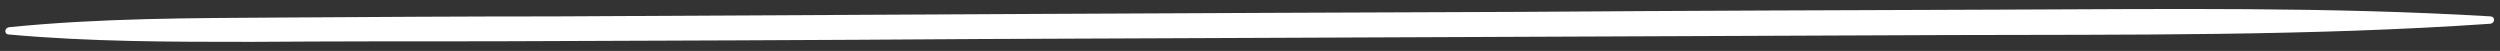 <?xml version="1.0" encoding="utf-8"?>
<!-- Generator: Adobe Illustrator 24.0.2, SVG Export Plug-In . SVG Version: 6.00 Build 0)  -->
<svg version="1.2" baseProfile="tiny" id="Capa_1" xmlns="http://www.w3.org/2000/svg" xmlns:xlink="http://www.w3.org/1999/xlink"
	 x="0px" y="0px" viewBox="0 0 442 9" xml:space="preserve">
<rect x="0" y="0" width="442" height="9" fill="#333333" stroke="none"/>
<g>
	<path fill="#FFFFFF" d="M440.4,2.9c-28.6-1.7-57.2-1.3-85.8-1.2c-28.6,0.1-57.3,0.2-85.8,0.4C211.8,2.3,154.9,2.6,98,2.9
		C81.9,2.9,65.8,3,49.8,3.1C33.8,3.2,17.7,3.2,1.7,4.8c-1,0.1-1,1.3-0.1,1.3c14.3,1.3,28.6,1.3,42.9,1.3c14.3-0.1,28.6-0.1,42.9-0.1
		c28.6-0.1,57.3-0.2,85.8-0.4c57-0.2,113.8-0.5,170.8-0.7c32.1-0.1,64.3,0.2,96.3-2C441.1,4.1,441.2,3,440.4,2.9L440.4,2.9z"/>
</g>
</svg>
